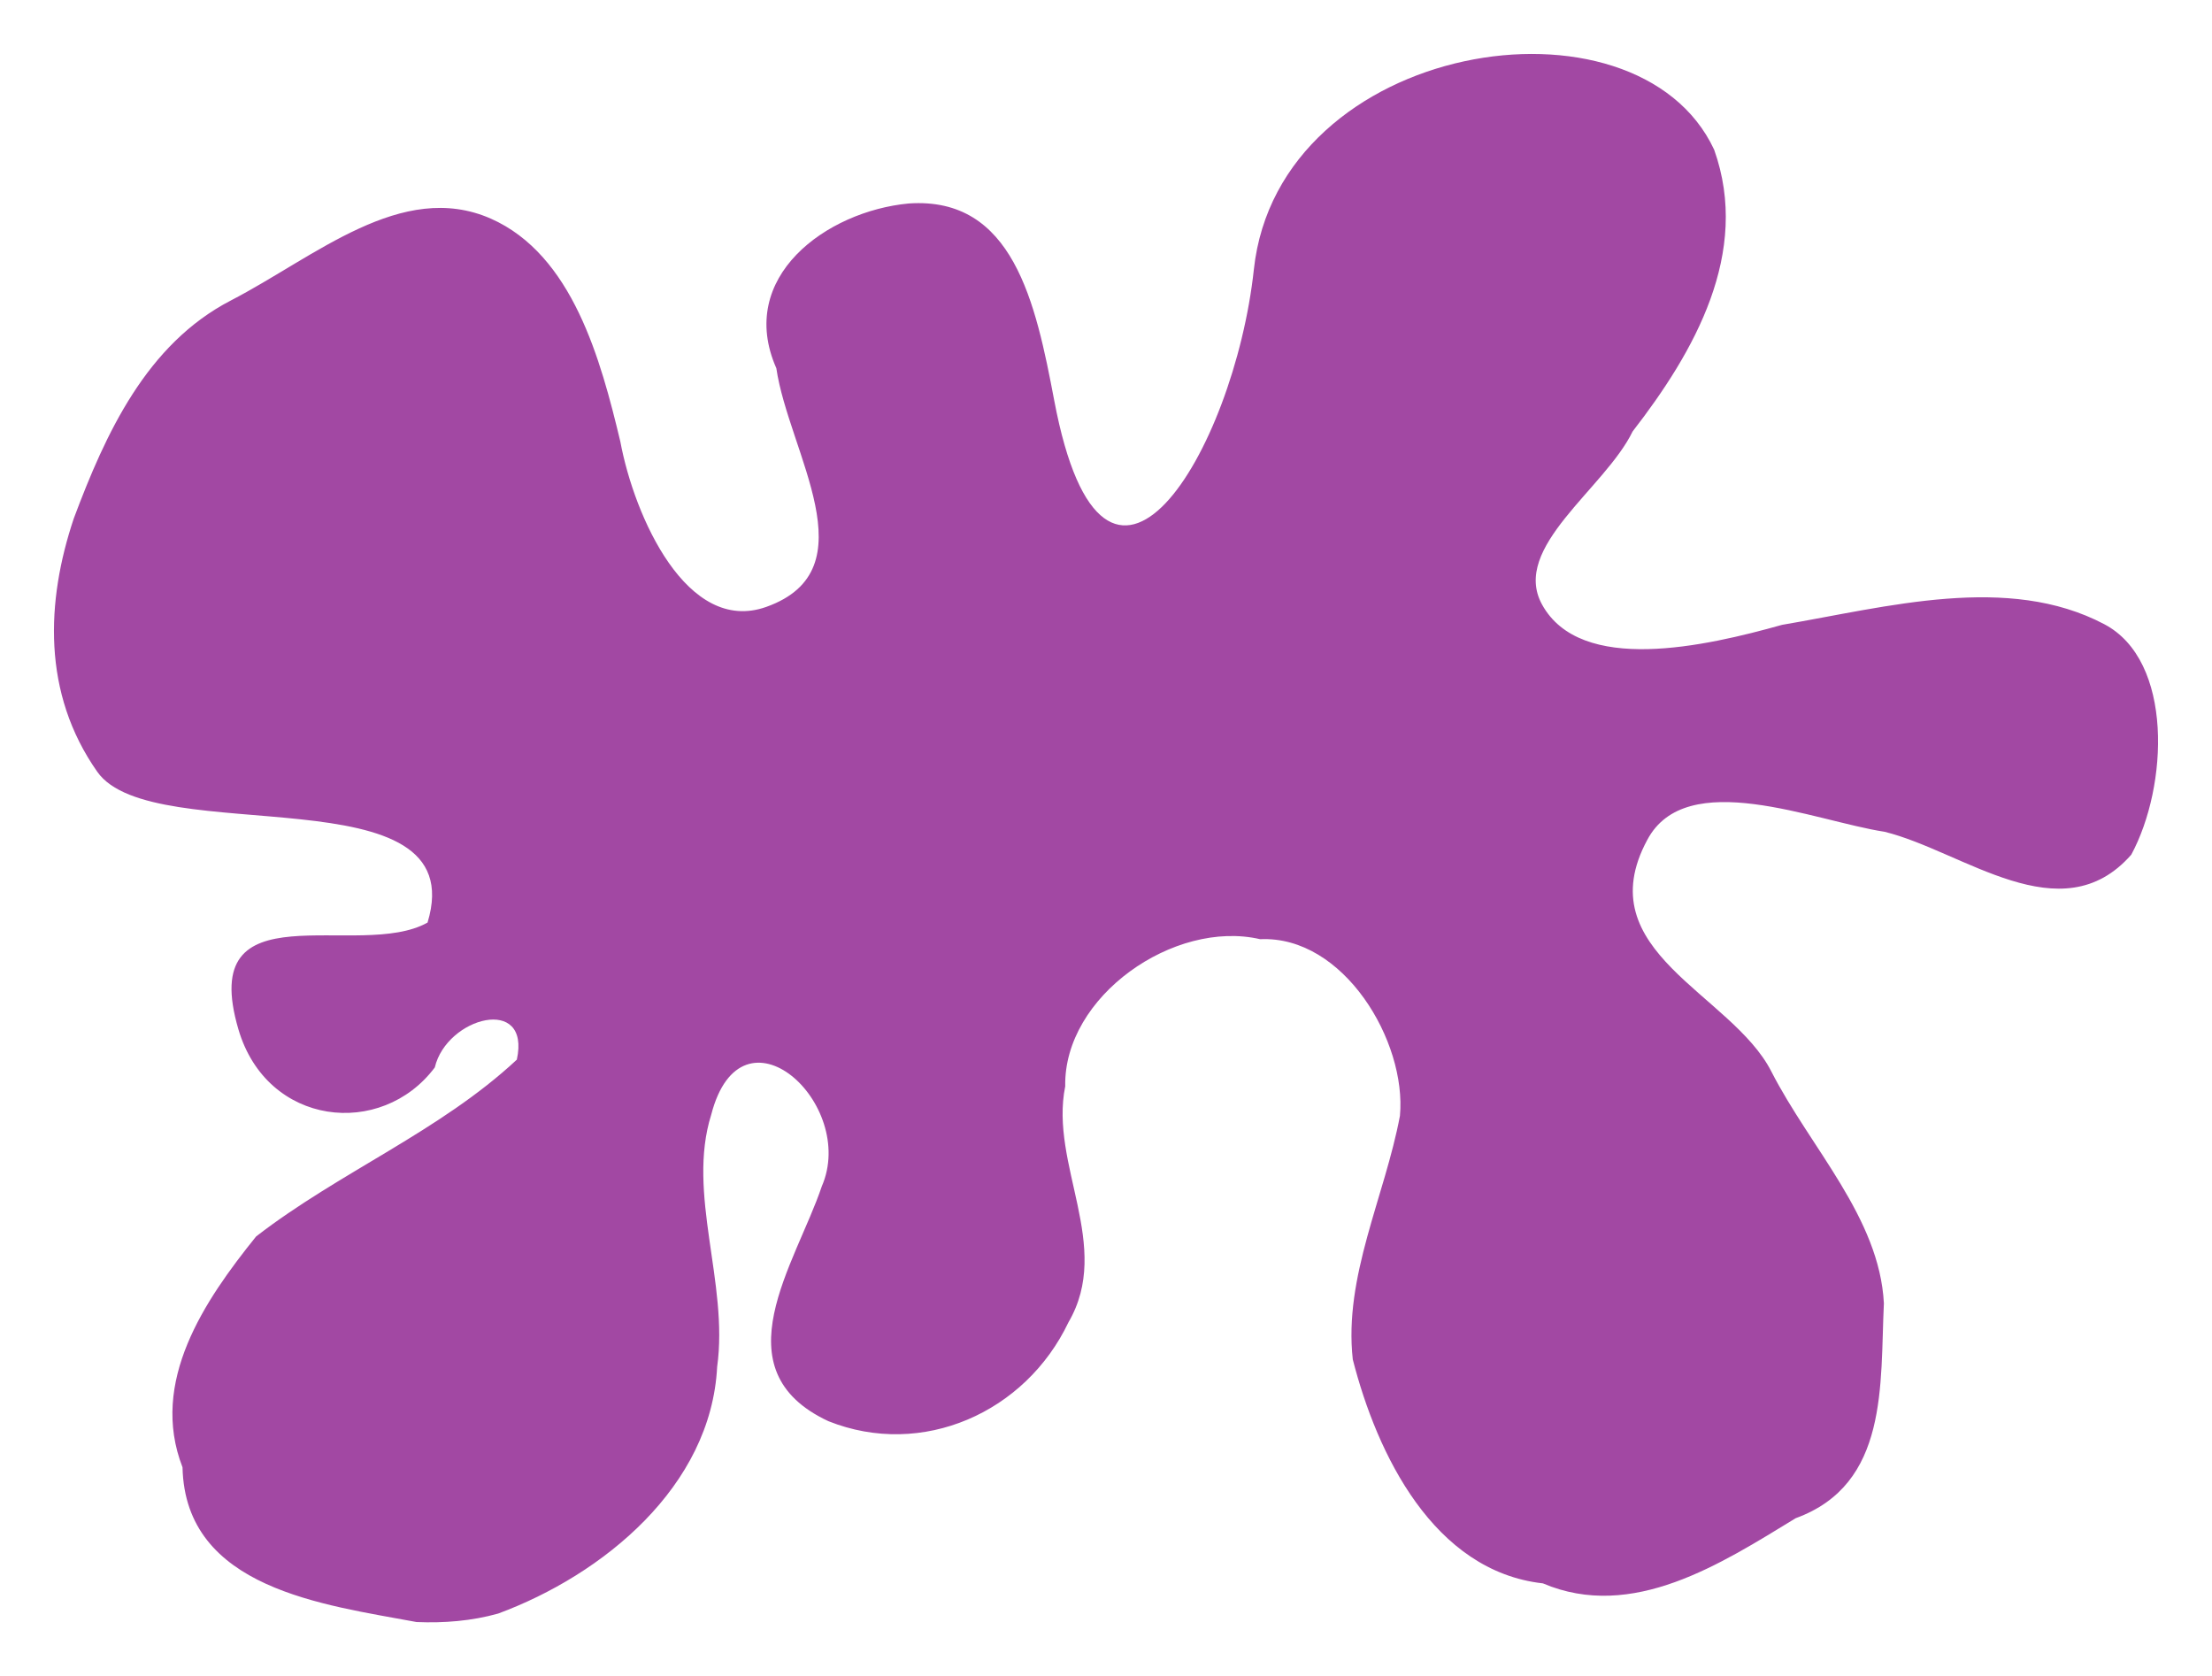 <?xml version="1.0"?>
<svg xmlns="http://www.w3.org/2000/svg" height="466" width="615" viewBox="0 0 615 466">
  <path d="M115.794 450.918c-25.725-4.811-64.307-9.229-65.05-43.016-9.248-23.764 6.102-46.343 20.464-64.17 23.063-17.848 51.108-29.226 72.485-49.152 3.953-18.046-19.495-11.868-22.807 2.167-14.843 19.795-46.64 16.416-54.592-10.56-11.79-39.996 33.524-19.015 52.577-29.715 12.87-42.567-76.398-20.006-91.81-41.897-15.41-21.891-14.248-47.46-6.554-70.432 8.851-23.632 20.222-48.469 43.675-60.61 23.453-12.142 47.478-33.6 72.24-22.773 22.797 10.07 30.607 39.313 36.04 61.964 3.895 20.93 18.584 53.814 40.572 45.996 29.138-10.36 6.208-43.048 2.81-66.35-11.2-25.33 13.898-43.66 36.815-45.804 29.011-1.99 35.283 27.495 40.455 54.817 13.999 73.949 50.012 14.225 55.495-36.483 6.884-63.668 106.39-79.53 127.975-33.283 10.222 28.693-5.544 56.243-22.666 78.32-7.728 15.92-33.904 32.238-25.194 48.107 10.739 19.566 45.459 11.634 66.731 5.664 29.302-4.98 62.767-14.323 89.598-.179 19.273 10.16 17.778 45.038 7.494 64.08-19.497 22.199-46.728-1.01-68.593-6.377-19.569-3.01-55.143-18.236-65.985 2.29-16.687 31 23.426 42.64 34.487 64.302 10.87 21.285 30.087 40.656 31.317 64.5-1.085 22.533 1.414 50.283-24.512 59.727-20.7 12.616-45.377 28.72-70.295 18.122-30.368-3.395-46.116-35.86-52.857-62.26-2.555-23.005 8.89-45.27 13.11-67.71 1.92-20.676-15.632-50.19-38.856-49.109-23.915-5.553-54.682 15.885-54.204 40.897-4.419 21.797 13.279 44.4.904 65.599-11.934 25.079-40.652 37.904-66.743 27.494-30.58-14.26-9.068-43.79-1.847-65.272 9.993-22.919-22.303-52.57-30.742-19.913-6.885 21.944 4.899 46.736 1.655 70.067-1.695 33.296-31.734 57.82-60.897 68.602-7.364 2.06-15.075 2.675-22.695 2.35z" fill="#a248a3"/>
</svg>
